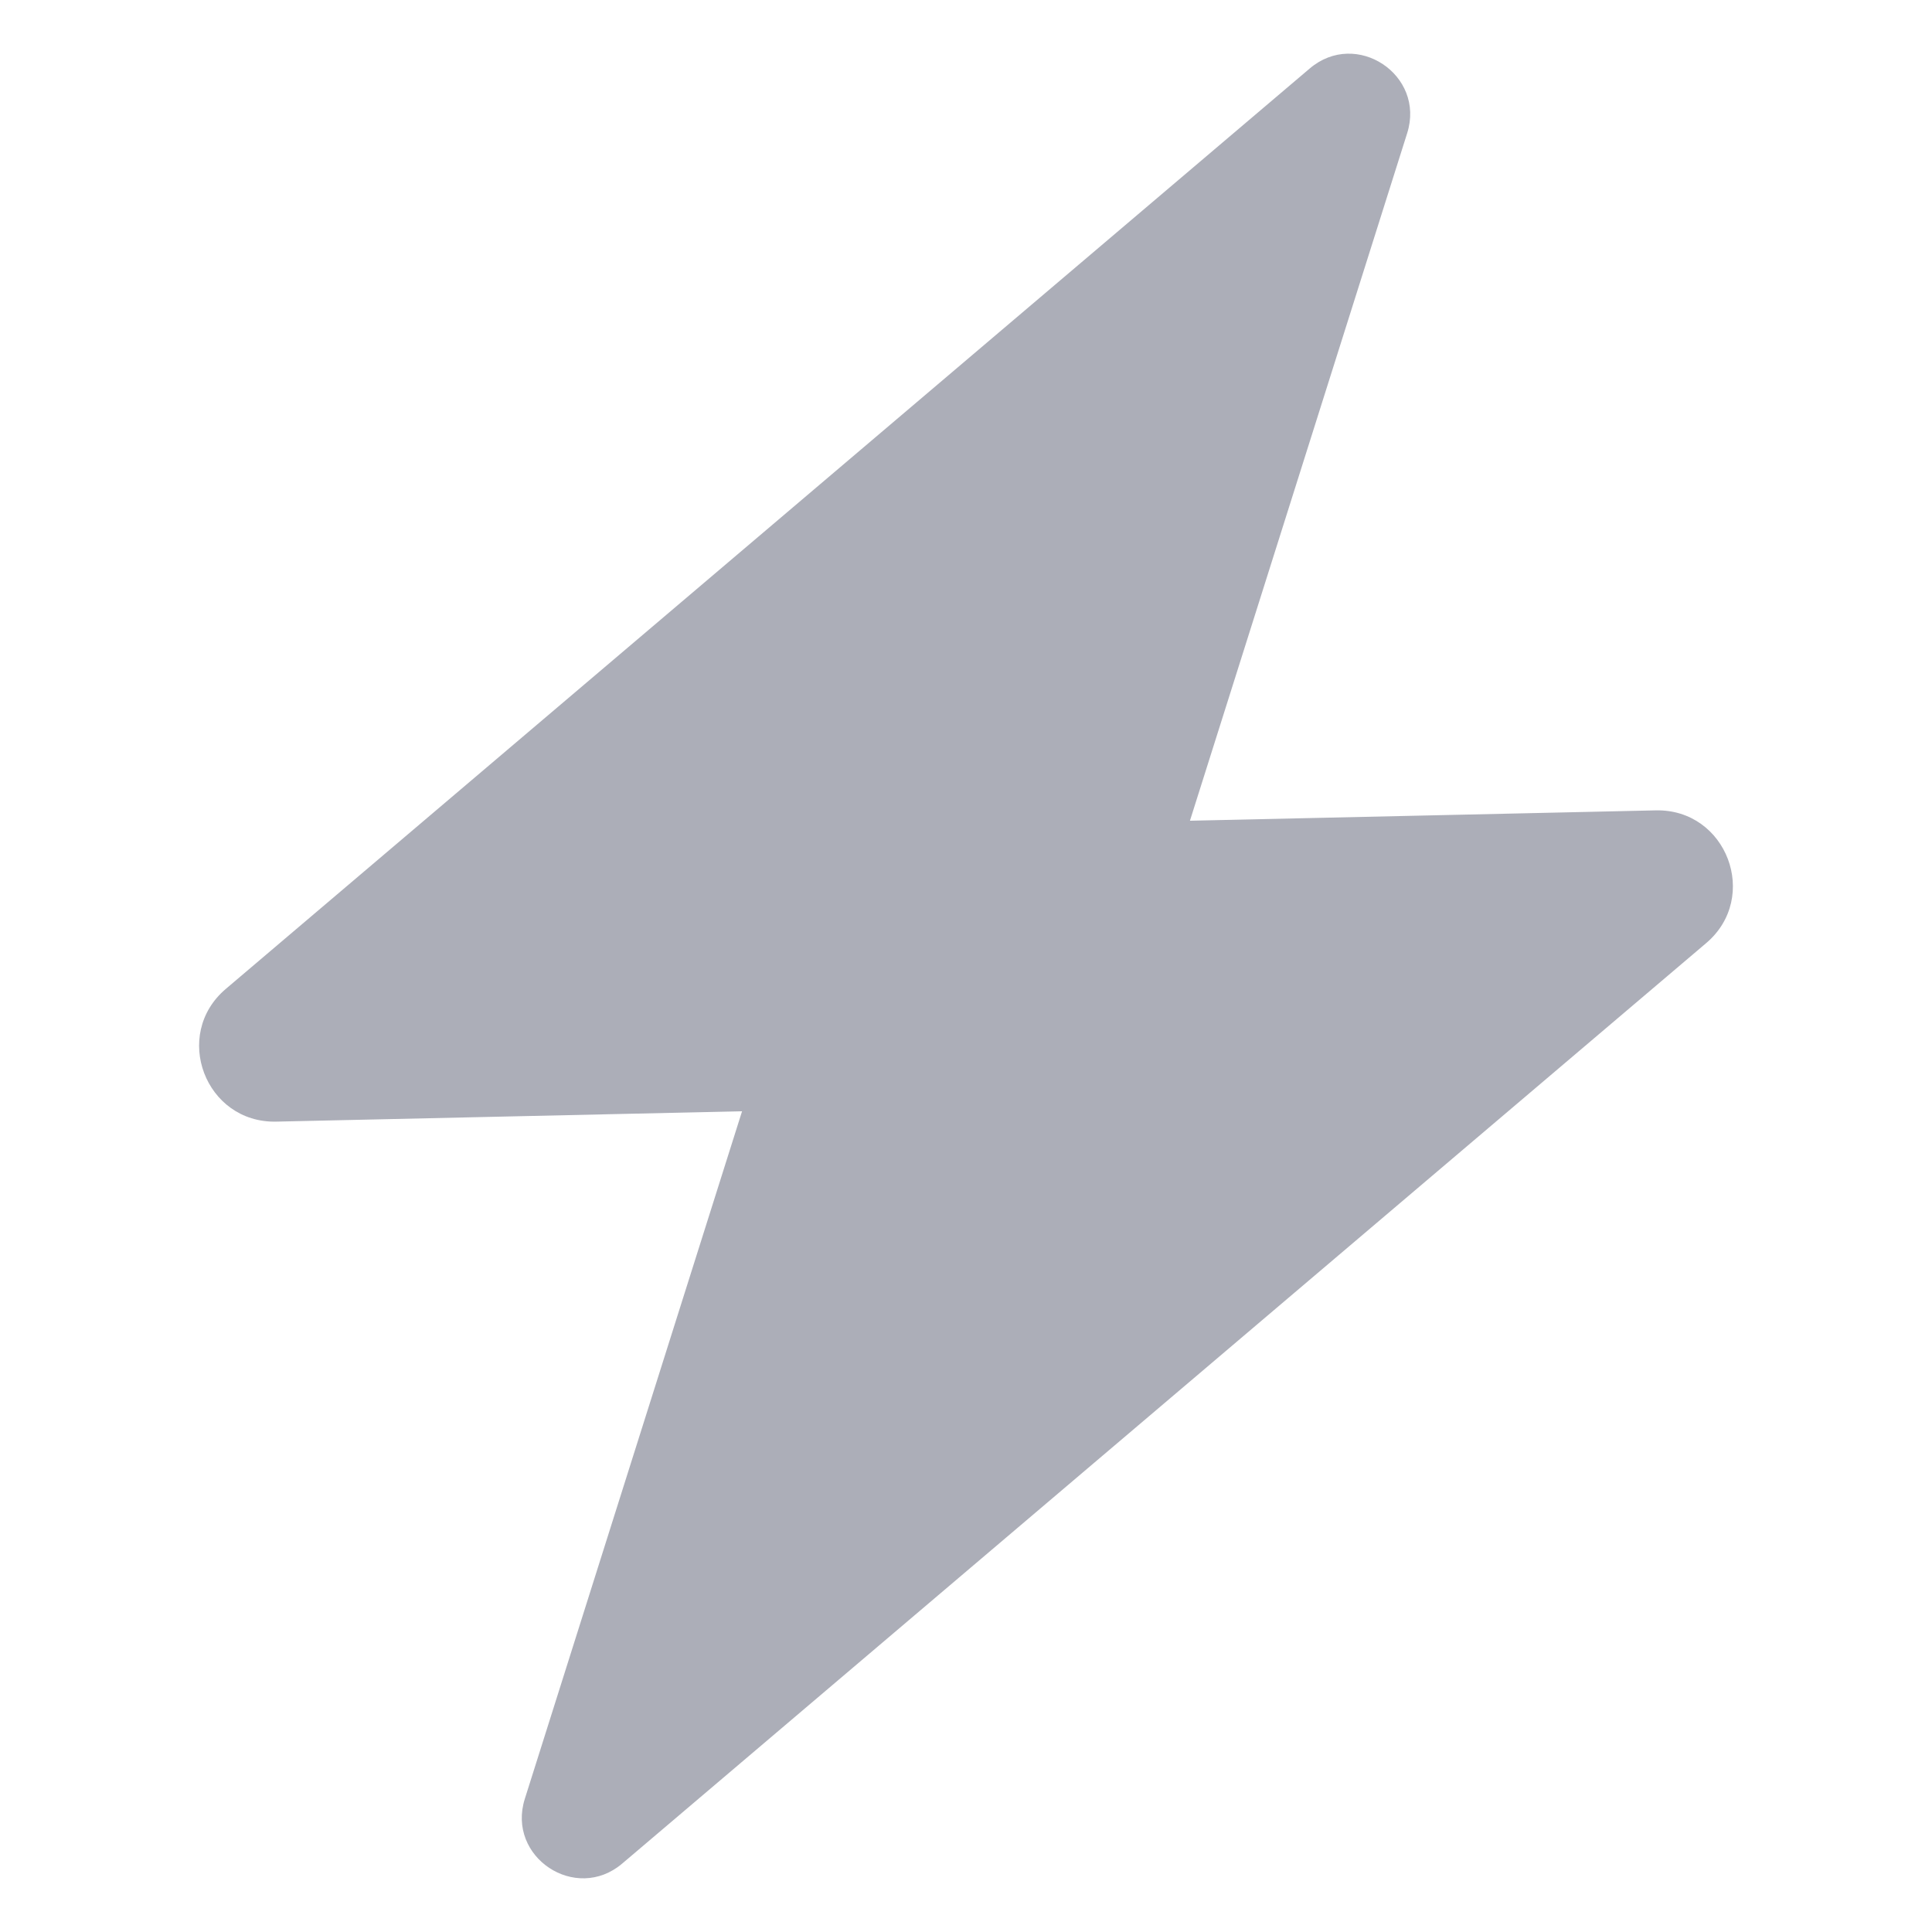 <?xml version="1.0" encoding="UTF-8"?>
<svg id="Capa_1" xmlns="http://www.w3.org/2000/svg" version="1.1" viewBox="0 0 900 900">
  <!-- Generator: Adobe Illustrator 29.2.1, SVG Export Plug-In . SVG Version: 2.1.0 Build 116)  -->
  <defs>
    <style>
      .st0 {
        fill: #acaeb8;
      }
    </style>
  </defs>
  <path class="st0" d="M771.3,377.5l-216.98,4.83,101.2-320.3c8.57-27.12-23.69-48.56-45.37-30.15L105.2,460.66c-25.19,21.39-9.55,62.57,23.5,61.84l216.98-4.83-101.2,320.3c-8.57,27.12,23.69,48.56,45.37,30.15l504.95-428.78c25.19-21.39,9.55-62.57-23.5-61.84Z"/>
</svg>